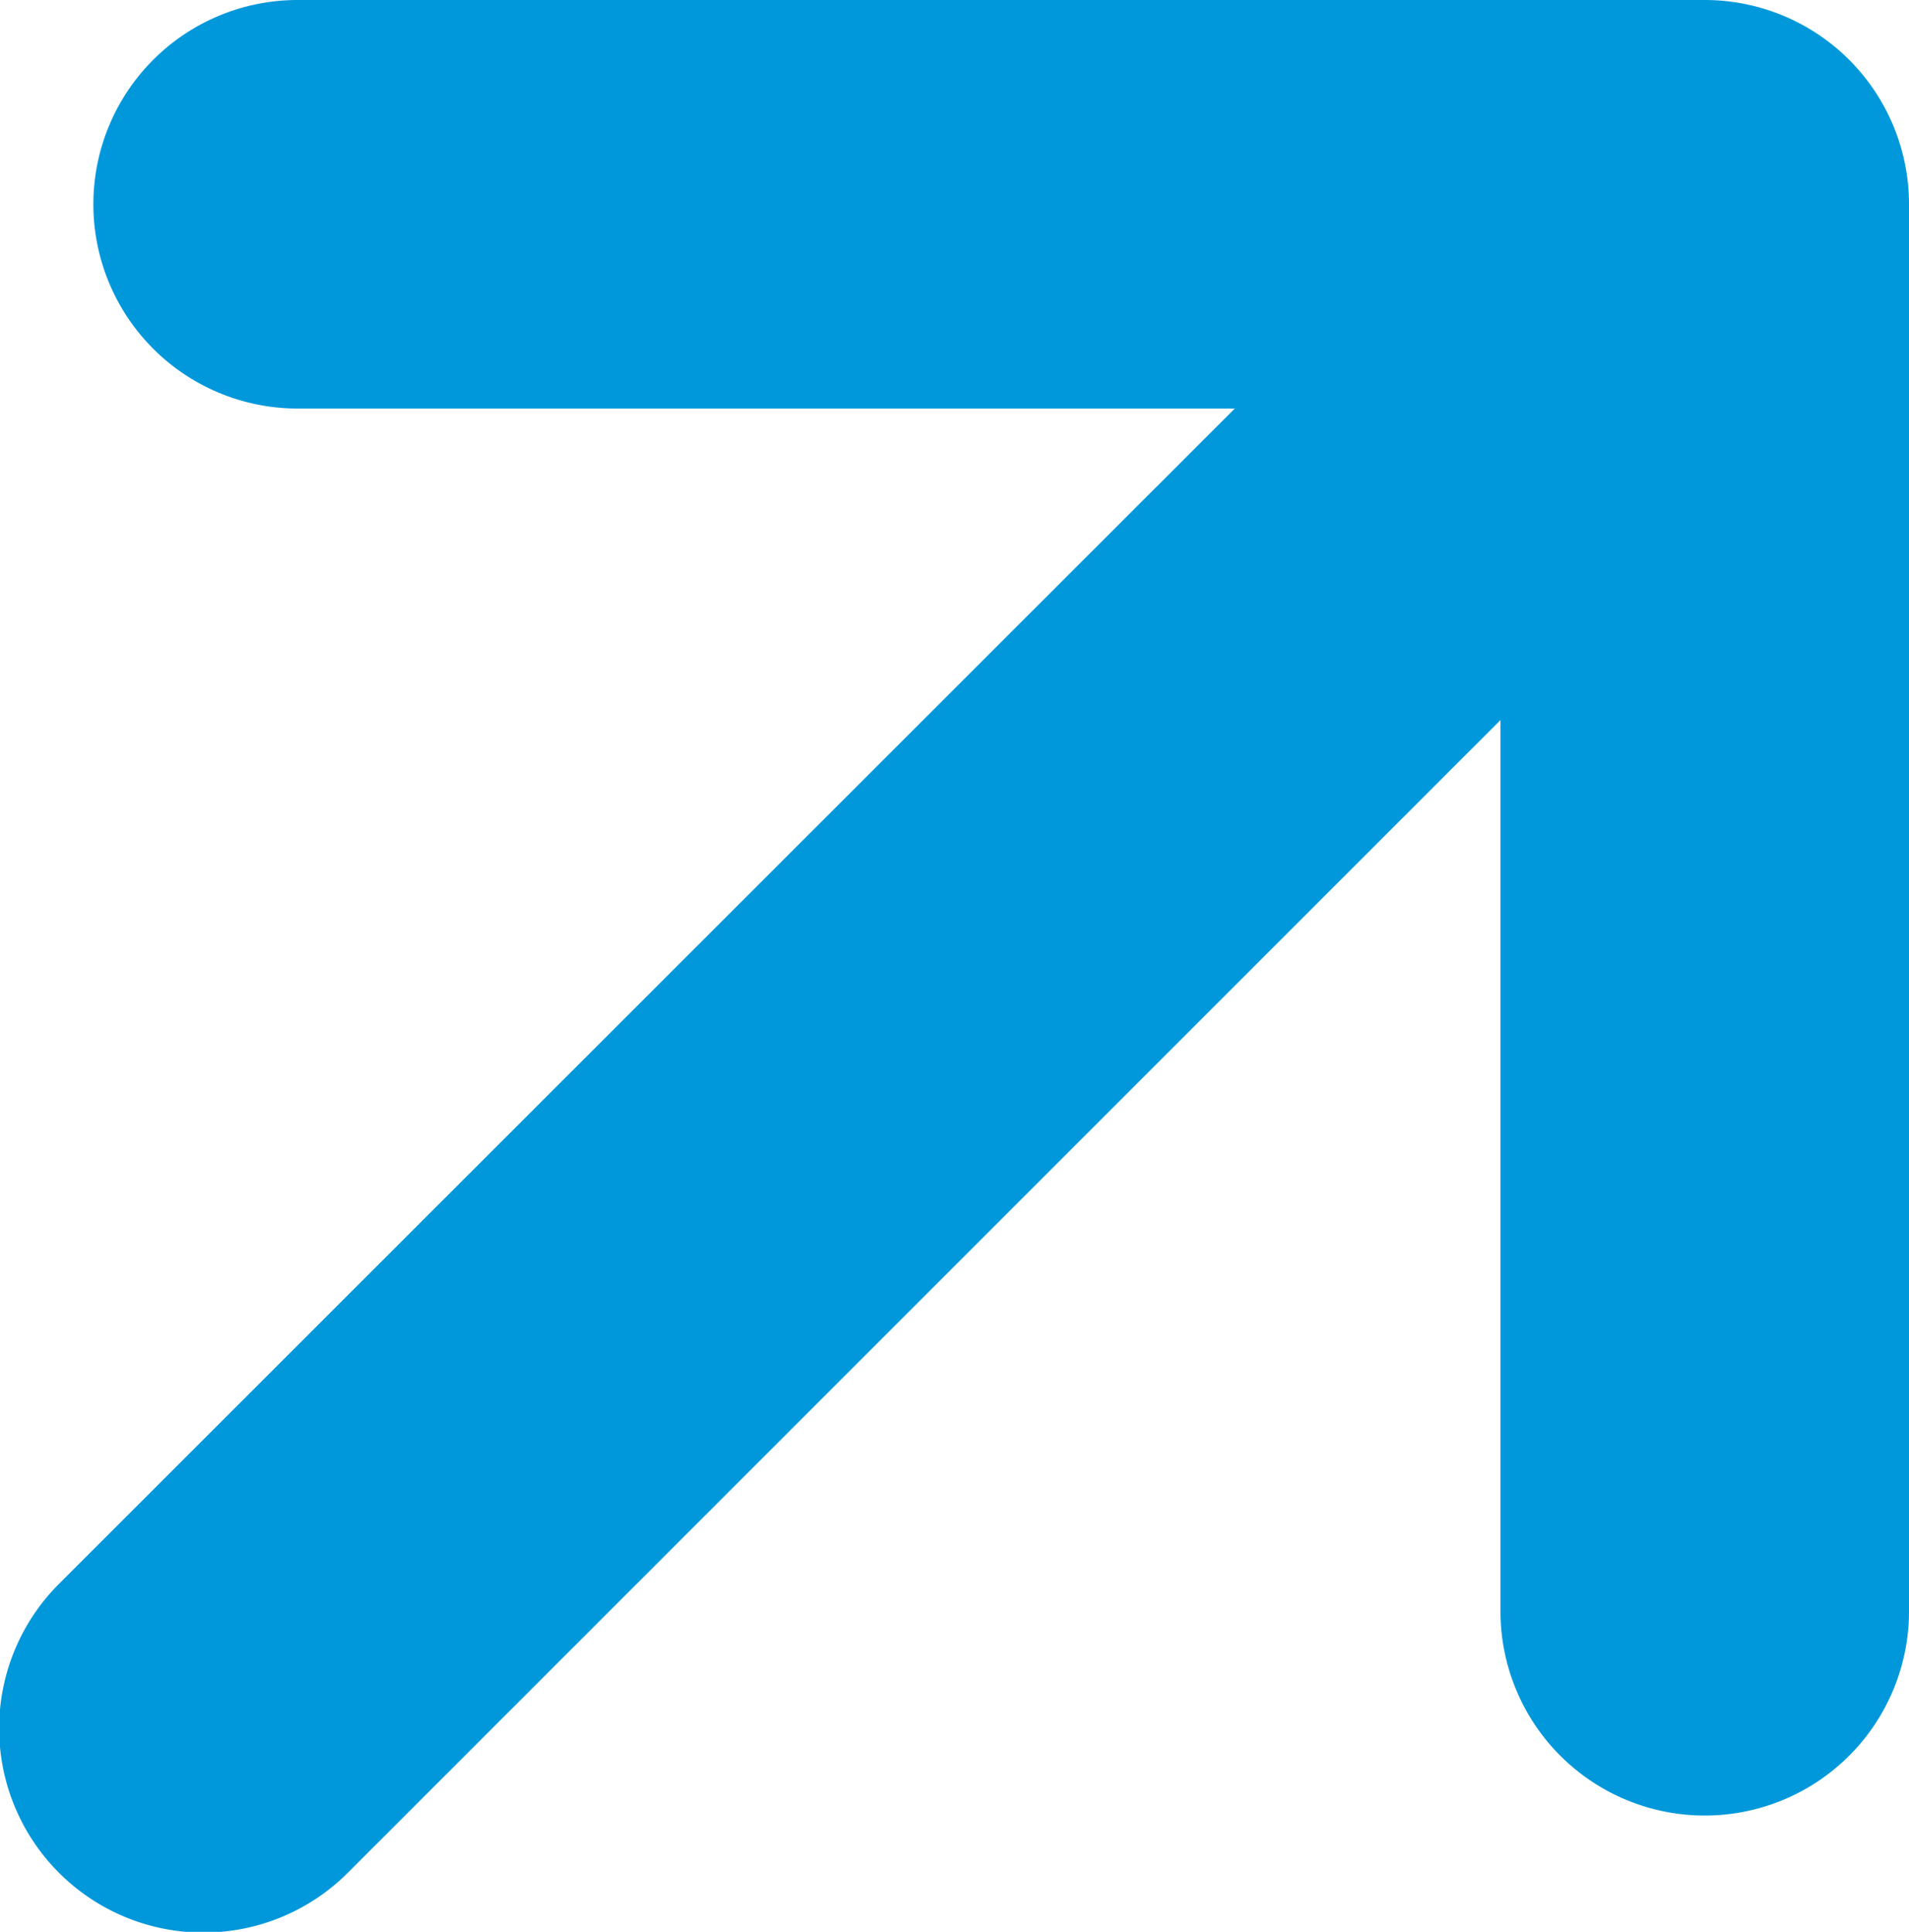 <svg xmlns="http://www.w3.org/2000/svg" width="11" height="11.131" viewBox="0 0 11 11.131">
  <g id="Group" transform="translate(0)">
    <g id="Group-2" data-name="Group">
      <path id="Shape" d="M1.715,0a1.177,1.177,0,1,0,0,2.354h5.4L.345,9.121a1.177,1.177,0,1,0,1.664,1.665L8.646,4.149V9.284a1.177,1.177,0,0,0,2.354,0V1.177A1.177,1.177,0,0,0,9.823,0Z" transform="translate(0)" fill="#0098db"/>
    </g>
  </g>
</svg>
